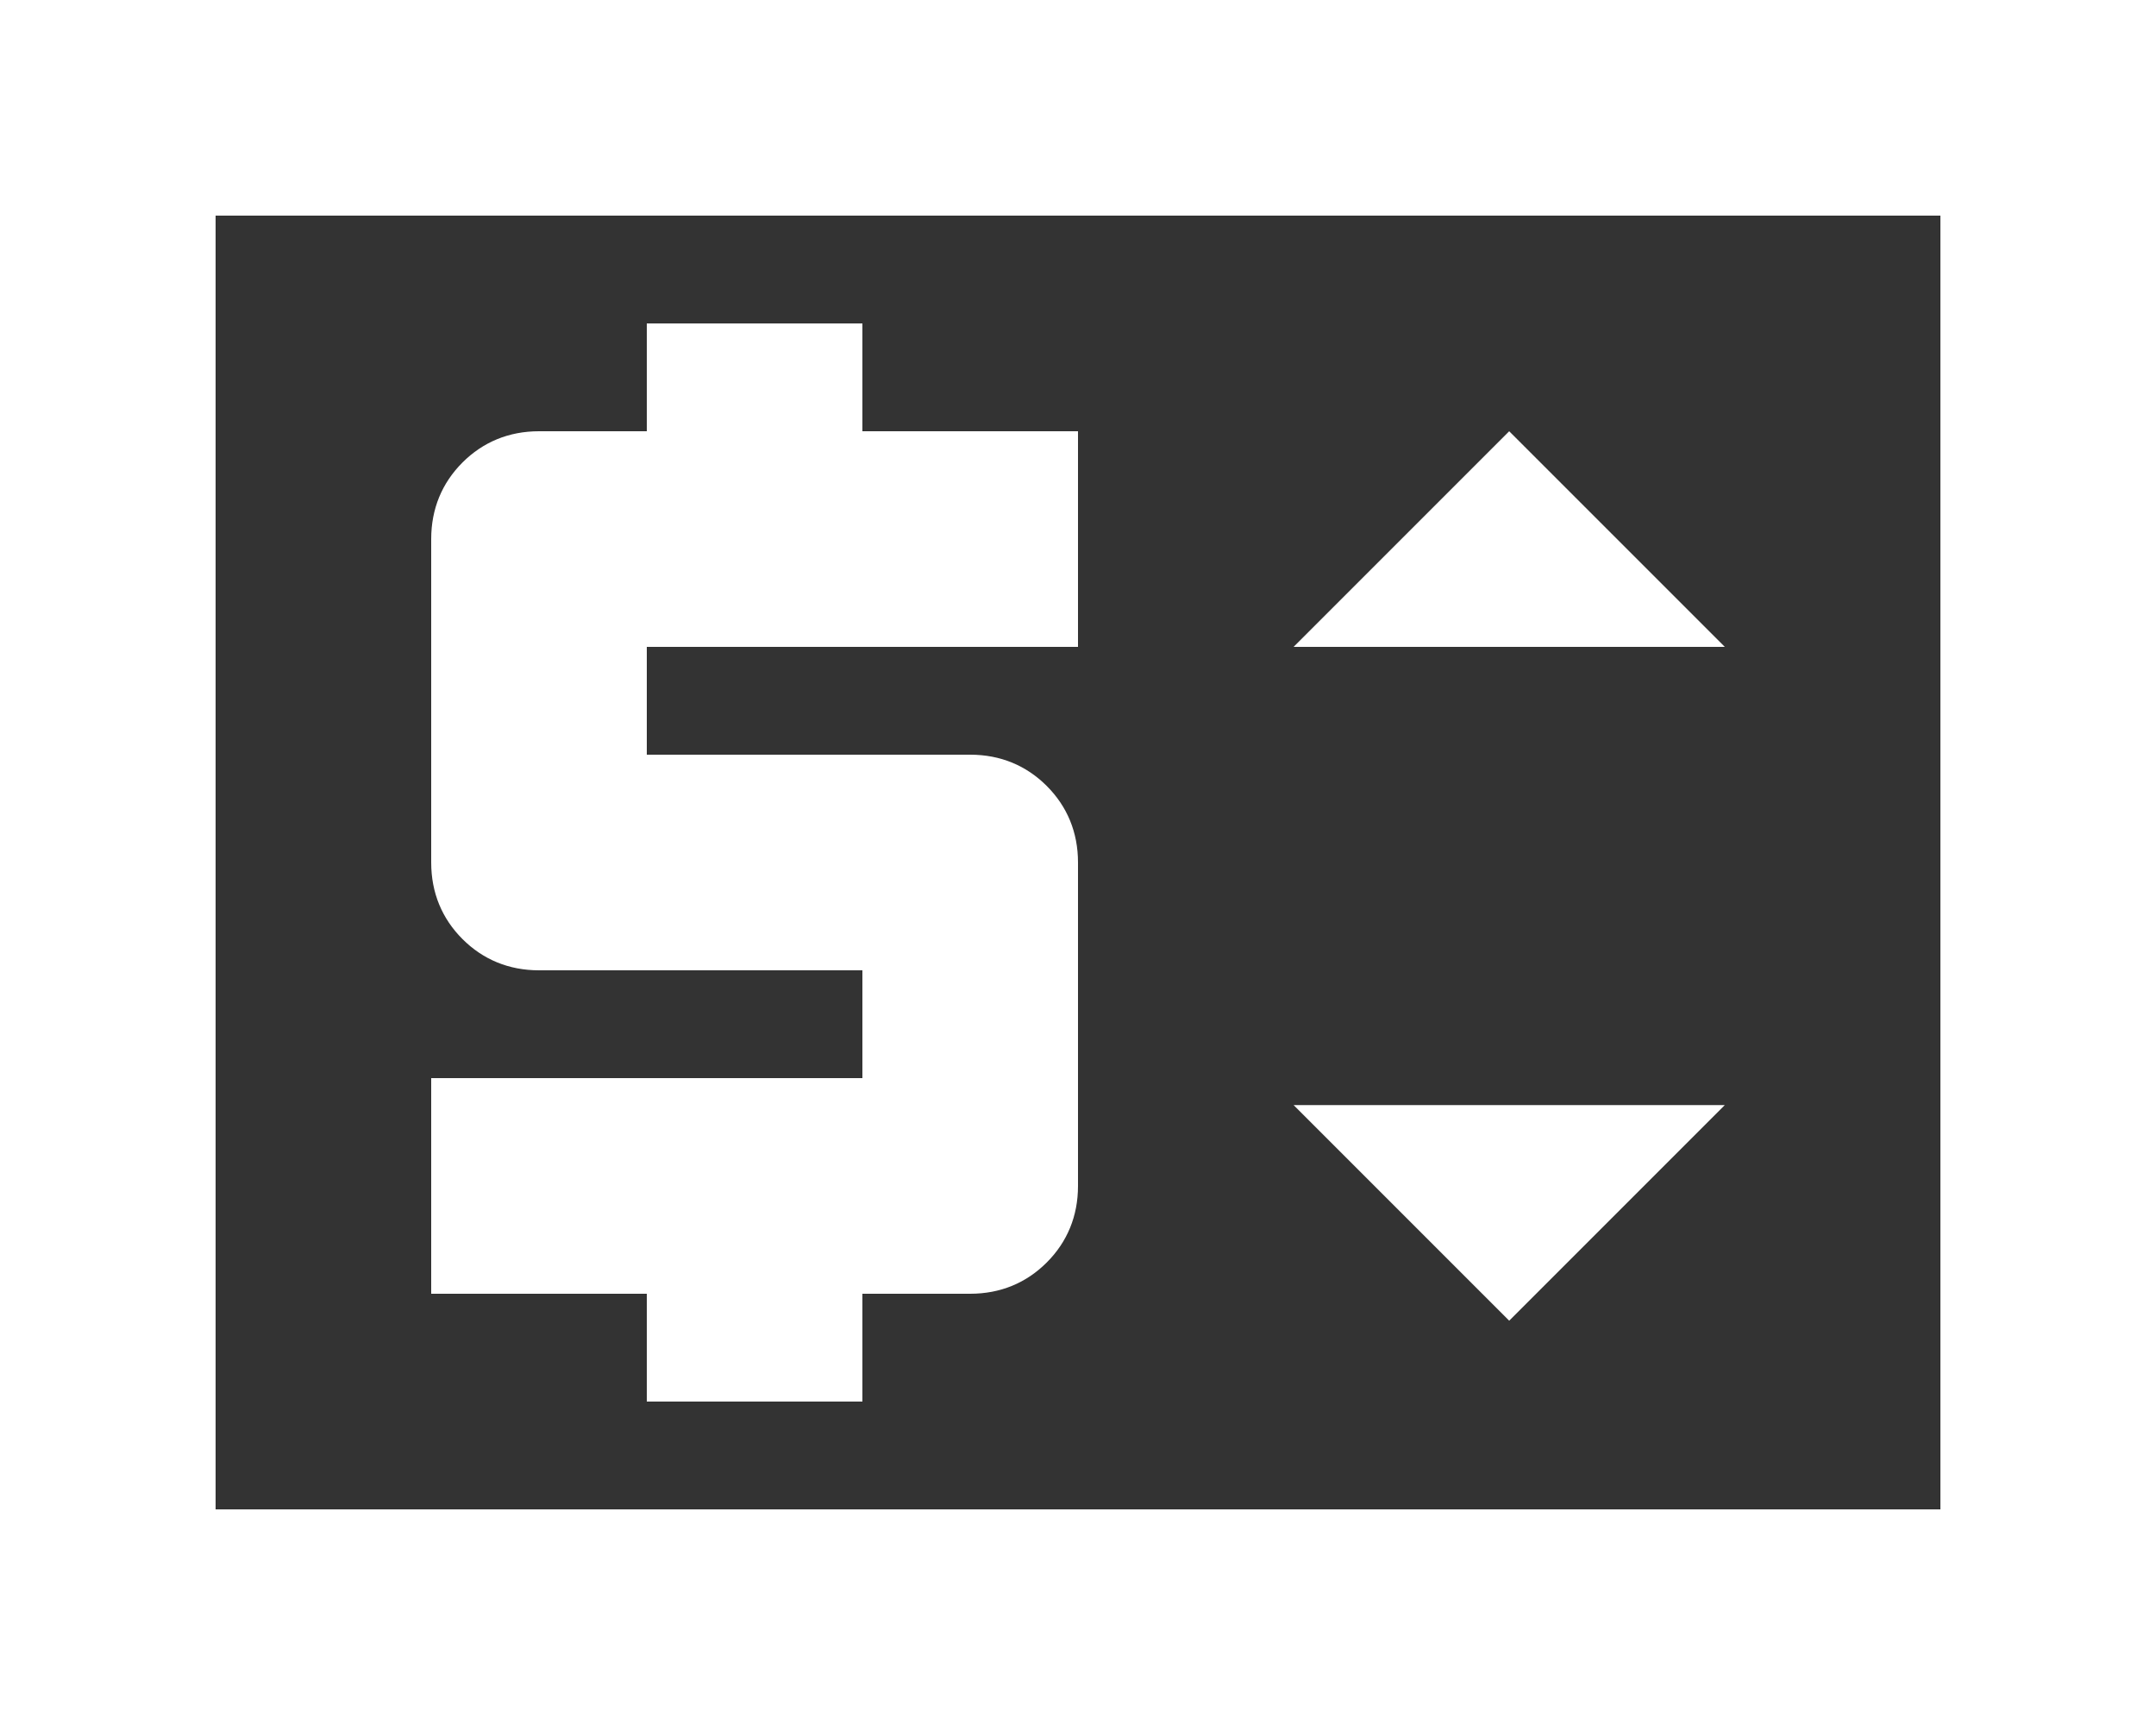 <svg width="50" height="40" viewBox="0 0 50 40" fill="none" xmlns="http://www.w3.org/2000/svg">
<rect x="0" y="0" width="50" height="40" fill="#333333" stroke="none"/>
<path d="M0 40V0H50V40H0ZM5 35H45V5H5V35ZM15 32.5H20V30H22.5C23.2 30 23.8 29.75 24.275 29.275C24.75 28.8 25 28.2 25 27.5V20C25 19.3 24.75 18.7 24.275 18.225C23.8 17.75 23.2 17.5 22.5 17.5H15V15H25V10H20V7.5H15V10H12.5C11.8 10 11.2 10.25 10.725 10.725C10.25 11.2 10 11.8 10 12.5V20C10 20.7 10.25 21.3 10.725 21.775C11.2 22.25 11.8 22.5 12.5 22.5H20V25H10V30H15V32.5ZM35 30.625L40 25.625H30L35 30.625ZM30 15H40L35 10L30 15Z" fill="white"/>
</svg>
